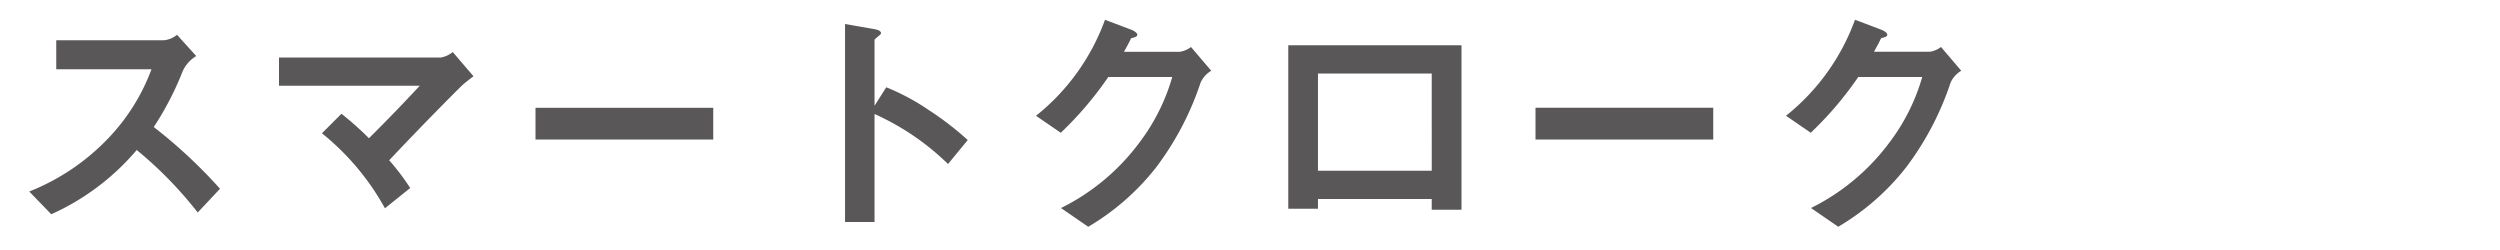 <svg xmlns="http://www.w3.org/2000/svg" xmlns:xlink="http://www.w3.org/1999/xlink" width="320" height="32" viewBox="0 0 320 32"><defs><style>.a{fill:#fff;opacity:0.61;}.b{clip-path:url(#a);}.c{fill:#595757;}</style><clipPath id="a"><rect class="a" width="320" height="32" transform="translate(426 217)"/></clipPath></defs><g class="b" transform="translate(-426 -217)"><path class="c" d="M28.16-3.84a63.959,63.959,0,0,0-8.48-7.9,38.653,38.653,0,0,0,3.712-7.168,4.433,4.433,0,0,1,1.728-1.92l-2.464-2.72a3.034,3.034,0,0,1-1.664.7H7.2v3.712H19.392a25.579,25.579,0,0,1-5.44,8.736A28.378,28.378,0,0,1,3.744-3.488L6.56-.576A30.89,30.89,0,0,0,17.5-8.8a50.47,50.47,0,0,1,7.808,8Zm32.448-14.4-2.656-3.1a3.321,3.321,0,0,1-1.5.7H35.712v3.616H53.728c-2.176,2.336-4,4.224-6.5,6.72a40.98,40.98,0,0,0-3.52-3.136l-2.5,2.5a32.285,32.285,0,0,1,8.064,9.6l3.232-2.592a28.839,28.839,0,0,0-2.688-3.552c3.968-4.224,8.512-8.8,9.312-9.568C59.488-17.376,59.968-17.76,60.608-18.24Zm30.688,8.1v-4.064H68.544v4.064Zm32.576.064a39.172,39.172,0,0,0-4.992-3.84,28.575,28.575,0,0,0-5.44-2.912l-1.5,2.368V-22.88c0-.16.832-.672.832-.864,0-.384-.672-.48-.768-.512l-3.84-.672V.416h3.776V-13.408a32.576,32.576,0,0,1,9.408,6.4Zm31.168-8.864-2.592-3.04a3.227,3.227,0,0,1-1.408.608h-7.168c.32-.608.7-1.248.9-1.728.448-.128.8-.192.8-.448,0-.32-.64-.608-.832-.672l-3.3-1.248a27.869,27.869,0,0,1-8.832,12.288l3.168,2.176a44.274,44.274,0,0,0,6.08-7.136h8.192a25.508,25.508,0,0,1-4.224,8.416,27.9,27.9,0,0,1-10.016,8.352l3.488,2.4a31.092,31.092,0,0,0,8.672-7.584,37.586,37.586,0,0,0,5.7-10.848A3.333,3.333,0,0,1,155.04-18.944ZM187.072-1.152V-22.208H164.9V-1.28H168.7V-2.528h14.56v1.376Zm-3.808-4.992H168.7V-18.592h14.56Zm36.032-4v-4.064H196.544v4.064Zm31.744-8.8-2.592-3.04a3.227,3.227,0,0,1-1.408.608h-7.168c.32-.608.7-1.248.9-1.728.448-.128.8-.192.8-.448,0-.32-.64-.608-.832-.672l-3.3-1.248a27.869,27.869,0,0,1-8.832,12.288l3.168,2.176a44.274,44.274,0,0,0,6.08-7.136h8.192a25.508,25.508,0,0,1-4.224,8.416,27.9,27.9,0,0,1-10.016,8.352l3.488,2.4a31.092,31.092,0,0,0,8.672-7.584,37.586,37.586,0,0,0,5.7-10.848A3.333,3.333,0,0,1,251.04-18.944Z" transform="translate(426 245)"/></g></svg>